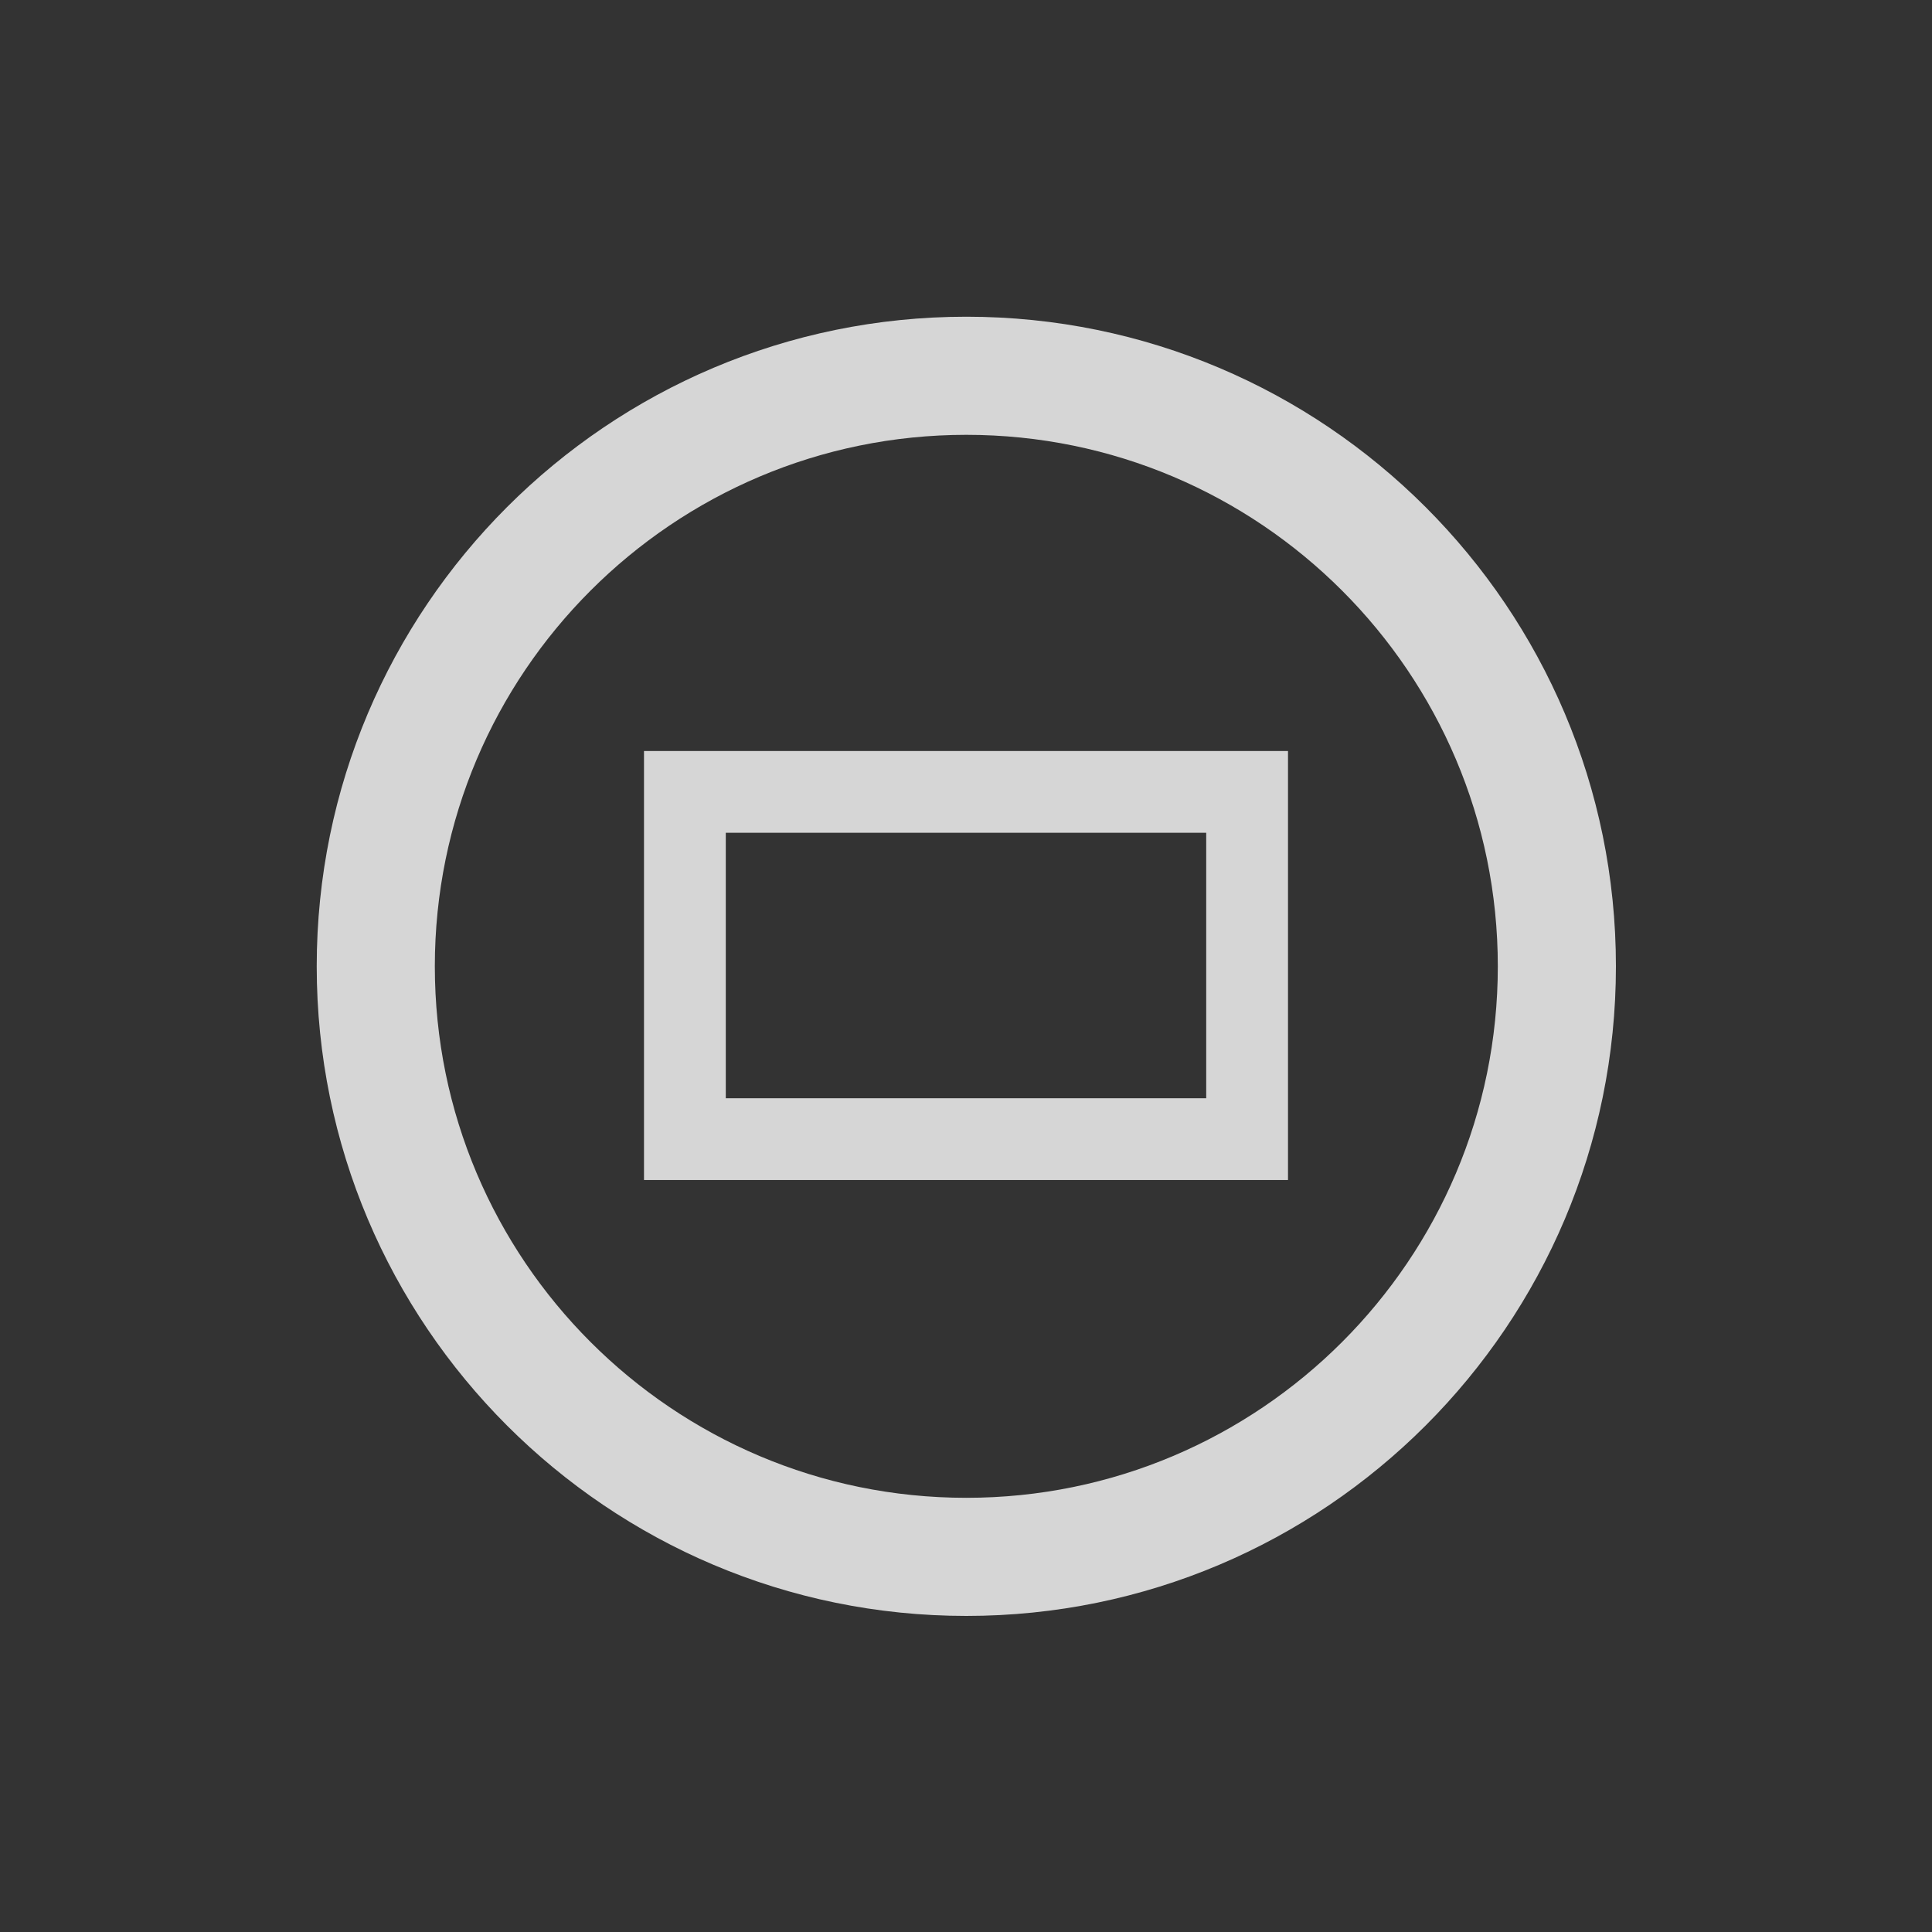 <?xml version="1.0" encoding="UTF-8" standalone="no"?>
<!DOCTYPE svg PUBLIC "-//W3C//DTD SVG 1.1//EN" "http://www.w3.org/Graphics/SVG/1.1/DTD/svg11.dtd">
<svg width="18px" height="18px" version="1.1" xmlns="http://www.w3.org/2000/svg" xmlns:xlink="http://www.w3.org/1999/xlink" xml:space="preserve" xmlns:serif="http://www.serif.com/" style="fill-rule:evenodd;clip-rule:evenodd;stroke-linejoin:round;stroke-miterlimit:2;">
    <rect width="100%" height="100%" fill="#333333" stroke="none"/>
    <rect x="0" y="0" width="18" height="18" style="fill-opacity:0;"/>
    <g transform="matrix(0.75,0,0,0.571,2.25,3.571)">
        <path d="M13,6L5,6L5,13L13,13L13,6ZM6.016,7.334L6.016,11.666L11.984,11.666L11.984,7.334L6.016,7.334Z" style="fill:white;fill-opacity:0.8;"/>
    </g>
    <g transform="matrix(0.917,0,0,0.917,0.75,-0.167)">
        <path d="M9,3.4C5.357,3.4 2.4,6.357 2.4,10C2.4,13.643 5.357,16.6 9,16.6C12.643,16.6 15.6,13.643 15.6,10C15.6,6.357 12.643,3.4 9,3.4ZM9,4.6C11.98,4.6 14.4,7.02 14.4,10C14.4,12.98 11.98,15.4 9,15.4C6.02,15.4 3.6,12.98 3.6,10C3.6,7.02 6.02,4.6 9,4.6Z" style="fill:white;fill-opacity:0.8;"/>
    </g>
</svg>
